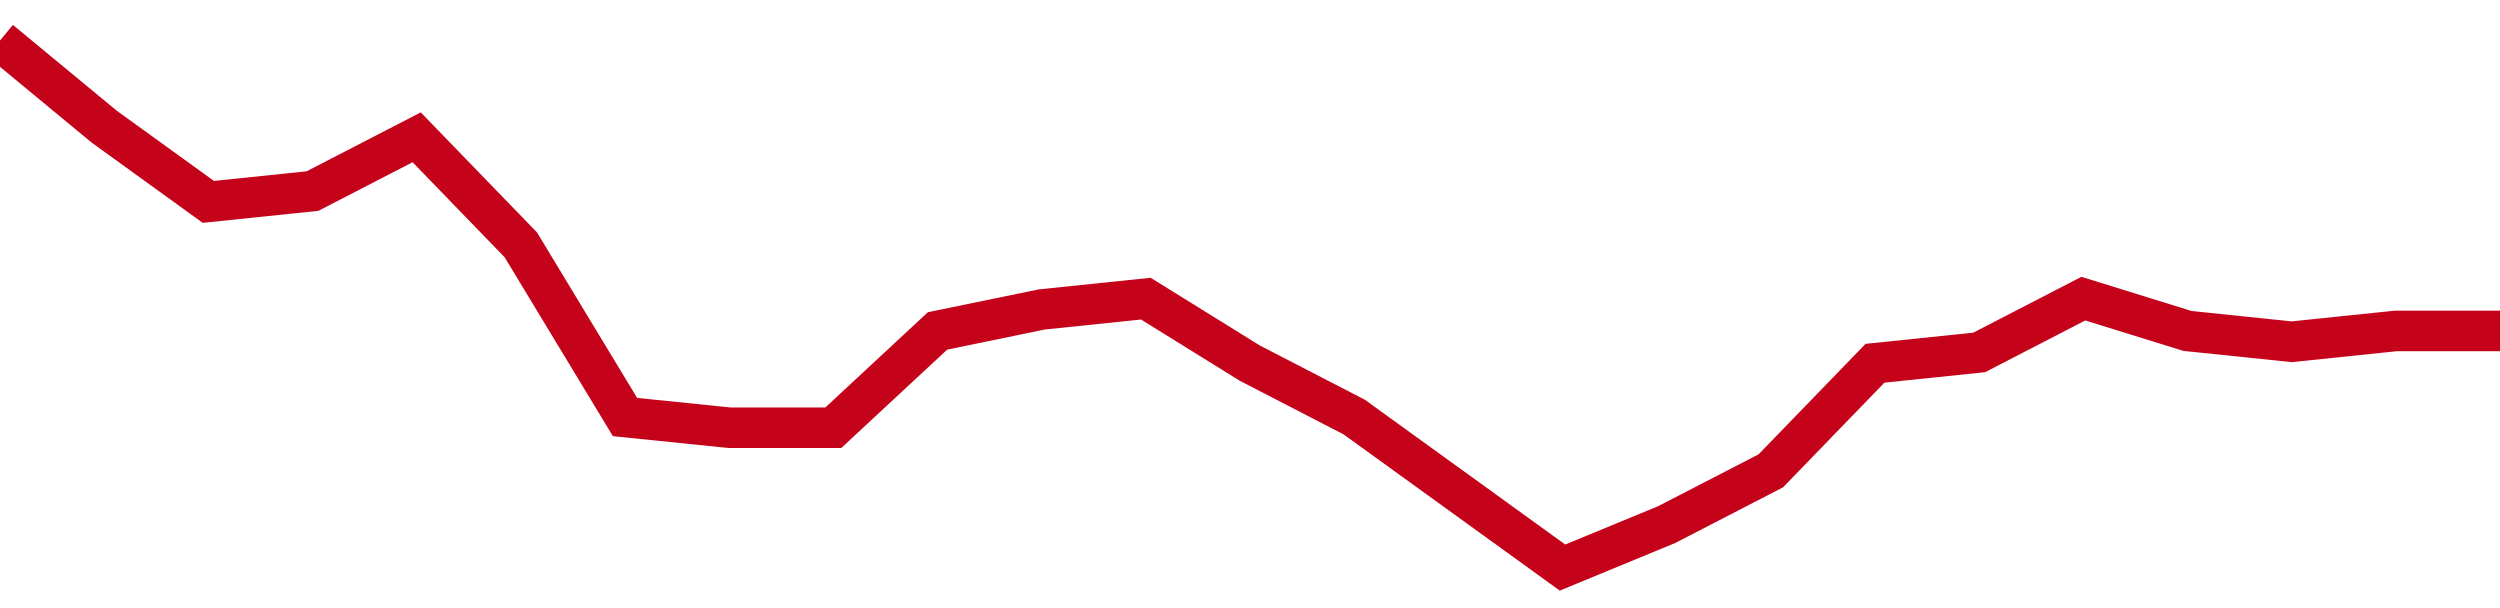 <!-- Generated with https://github.com/jxxe/sparkline/ --><svg viewBox="0 0 185 45" class="sparkline" xmlns="http://www.w3.org/2000/svg"><path class="sparkline--fill" d="M 0 3 L 0 3 L 7.708 9.37 L 15.417 14.94 L 23.125 14.14 L 30.833 10.16 L 38.542 18.12 L 46.25 30.86 L 53.958 31.65 L 61.667 31.65 L 69.375 24.49 L 77.083 22.9 L 84.792 22.1 L 92.5 26.88 L 100.208 30.86 L 107.917 36.43 L 115.625 42 L 123.333 38.82 L 131.042 34.84 L 138.75 26.88 L 146.458 26.08 L 154.167 22.1 L 161.875 24.49 L 169.583 25.29 L 177.292 24.49 L 185 24.49 V 45 L 0 45 Z" stroke="none" fill="none" ></path><path class="sparkline--line" d="M 0 3 L 0 3 L 7.708 9.37 L 15.417 14.94 L 23.125 14.14 L 30.833 10.16 L 38.542 18.12 L 46.25 30.86 L 53.958 31.65 L 61.667 31.65 L 69.375 24.49 L 77.083 22.9 L 84.792 22.1 L 92.5 26.88 L 100.208 30.86 L 107.917 36.43 L 115.625 42 L 123.333 38.82 L 131.042 34.84 L 138.75 26.88 L 146.458 26.08 L 154.167 22.1 L 161.875 24.49 L 169.583 25.29 L 177.292 24.49 L 185 24.49" fill="none" stroke-width="3" stroke="#C4021A" ></path></svg>